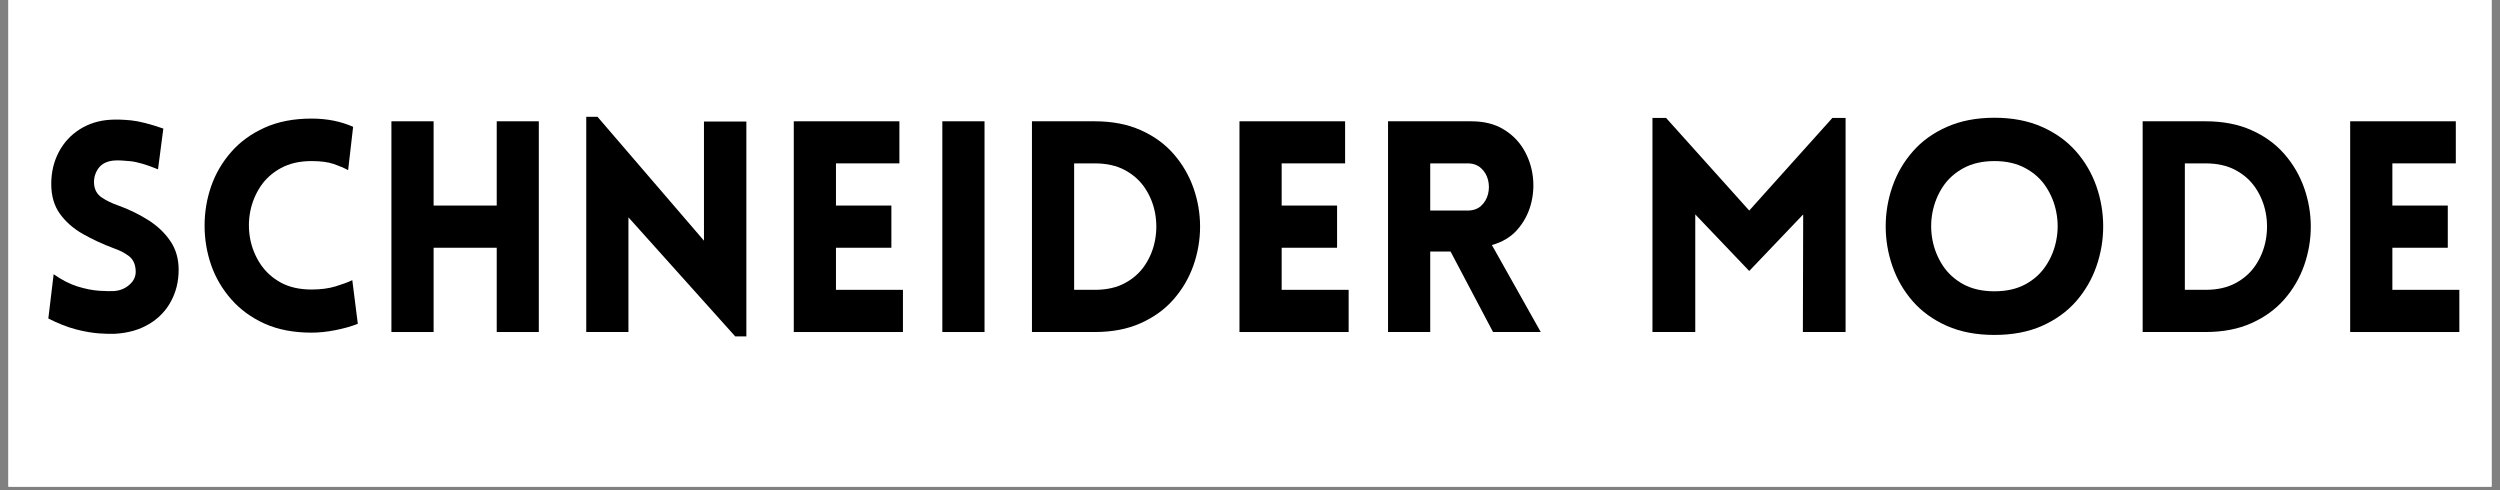 <svg version="1.0" preserveAspectRatio="xMidYMid meet" height="98" viewBox="0 0 375 73.5" zoomAndPan="magnify" width="500" xmlns:xlink="http://www.w3.org/1999/xlink" xmlns="http://www.w3.org/2000/svg"><rect x="0" y="0" width="375" height="73.5" fill="#808080" stroke="none"/><defs><g></g><clipPath id="99ce83600a"><path clip-rule="nonzero" d="M 1.266 0 L 373.73 0 L 373.73 73.004 L 1.266 73.004 Z M 1.266 0"></path></clipPath></defs><g clip-path="url(#99ce83600a)"><path fill-rule="nonzero" fill-opacity="1" d="M 1.266 0 L 373.734 0 L 373.734 73.004 L 1.266 73.004 Z M 1.266 0" fill="#ffffff"></path><path fill-rule="nonzero" fill-opacity="1" d="M 1.266 0 L 373.734 0 L 373.734 73.004 L 1.266 73.004 Z M 1.266 0" fill="#ffffff"></path></g><g fill-opacity="1" fill="#000000"><g transform="translate(5.172, 49.803)"><g><path d="M 2.078 -2.031 L 2.875 -8.672 C 4.082 -7.816 5.281 -7.203 6.469 -6.828 C 7.664 -6.461 8.75 -6.25 9.719 -6.188 C 10.695 -6.133 11.422 -6.117 11.891 -6.141 C 12.836 -6.203 13.641 -6.535 14.297 -7.141 C 14.961 -7.742 15.254 -8.473 15.172 -9.328 C 15.109 -10.242 14.766 -10.938 14.141 -11.406 C 13.523 -11.875 12.773 -12.258 11.891 -12.562 C 10.242 -13.176 8.703 -13.891 7.266 -14.703 C 5.836 -15.516 4.688 -16.523 3.812 -17.734 C 2.945 -18.941 2.516 -20.43 2.516 -22.203 C 2.516 -23.961 2.891 -25.555 3.641 -26.984 C 4.398 -28.422 5.457 -29.566 6.812 -30.422 C 8.164 -31.273 9.711 -31.75 11.453 -31.844 C 12.273 -31.895 13.281 -31.863 14.469 -31.75 C 15.664 -31.633 17.285 -31.223 19.328 -30.516 L 18.531 -24.406 C 16.789 -25.113 15.406 -25.52 14.375 -25.625 C 13.344 -25.727 12.578 -25.766 12.078 -25.734 C 10.953 -25.672 10.129 -25.285 9.609 -24.578 C 9.098 -23.879 8.875 -23.086 8.938 -22.203 C 9.02 -21.316 9.398 -20.645 10.078 -20.188 C 10.754 -19.727 11.551 -19.336 12.469 -19.016 C 14.125 -18.422 15.645 -17.688 17.031 -16.812 C 18.414 -15.945 19.523 -14.898 20.359 -13.672 C 21.203 -12.453 21.625 -11.004 21.625 -9.328 C 21.625 -7.586 21.238 -6.008 20.469 -4.594 C 19.707 -3.176 18.609 -2.039 17.172 -1.188 C 15.742 -0.332 14.047 0.148 12.078 0.266 C 11.484 0.297 10.676 0.273 9.656 0.203 C 8.645 0.129 7.488 -0.07 6.188 -0.406 C 4.895 -0.75 3.523 -1.289 2.078 -2.031 Z M 2.078 -2.031"></path></g></g></g><g fill-opacity="1" fill="#000000"><g transform="translate(28.563, 49.803)"><g><path d="M 23.656 -24.281 C 23.062 -24.602 22.344 -24.91 21.5 -25.203 C 20.664 -25.492 19.555 -25.641 18.172 -25.641 C 16.379 -25.641 14.848 -25.289 13.578 -24.594 C 12.305 -23.906 11.285 -22.988 10.516 -21.844 C 9.754 -20.695 9.238 -19.438 8.969 -18.062 C 8.707 -16.688 8.707 -15.312 8.969 -13.938 C 9.238 -12.57 9.754 -11.316 10.516 -10.172 C 11.285 -9.023 12.305 -8.102 13.578 -7.406 C 14.848 -6.719 16.379 -6.375 18.172 -6.375 C 19.555 -6.375 20.77 -6.535 21.812 -6.859 C 22.863 -7.18 23.688 -7.488 24.281 -7.781 L 25.109 -1.234 C 24.141 -0.848 23.02 -0.531 21.75 -0.281 C 20.488 -0.031 19.297 0.094 18.172 0.094 C 15.492 0.094 13.148 -0.352 11.141 -1.25 C 9.141 -2.156 7.469 -3.375 6.125 -4.906 C 4.781 -6.438 3.773 -8.148 3.109 -10.047 C 2.453 -11.953 2.125 -13.922 2.125 -15.953 C 2.125 -17.992 2.453 -19.961 3.109 -21.859 C 3.773 -23.766 4.781 -25.484 6.125 -27.016 C 7.469 -28.547 9.141 -29.758 11.141 -30.656 C 13.148 -31.562 15.492 -32.016 18.172 -32.016 C 20.473 -32.016 22.551 -31.602 24.406 -30.781 Z M 23.656 -24.281"></path></g></g></g><g fill-opacity="1" fill="#000000"><g transform="translate(55.181, 49.803)"><g><path d="M 25.641 0 L 19.328 0 L 19.328 -12.641 L 9.859 -12.641 L 9.859 0 L 3.531 0 L 3.531 -31.609 L 9.859 -31.609 L 9.859 -18.969 L 19.328 -18.969 L 19.328 -31.609 L 25.641 -31.609 Z M 25.641 0"></path></g></g></g><g fill-opacity="1" fill="#000000"><g transform="translate(84.407, 49.803)"><g><path d="M 9.859 -17.203 L 9.859 0 L 3.531 0 L 3.531 -32.281 L 5.219 -32.281 L 21.188 -13.703 L 21.188 -31.578 L 27.547 -31.578 L 27.547 0.656 L 25.875 0.656 Z M 9.859 -17.203"></path></g></g></g><g fill-opacity="1" fill="#000000"><g transform="translate(115.535, 49.803)"><g><path d="M 19.906 0 L 3.531 0 L 3.531 -31.609 L 19.375 -31.609 L 19.375 -25.297 L 9.859 -25.297 L 9.859 -18.969 L 18.172 -18.969 L 18.172 -12.641 L 9.859 -12.641 L 9.859 -6.328 L 19.906 -6.328 Z M 19.906 0"></path></g></g></g><g fill-opacity="1" fill="#000000"><g transform="translate(137.82, 49.803)"><g><path d="M 9.859 0 L 3.531 0 L 3.531 -31.609 L 9.859 -31.609 Z M 9.859 0"></path></g></g></g><g fill-opacity="1" fill="#000000"><g transform="translate(151.262, 49.803)"><g><path d="M 12.953 -31.609 C 15.578 -31.609 17.875 -31.164 19.844 -30.281 C 21.82 -29.406 23.469 -28.211 24.781 -26.703 C 26.094 -25.203 27.082 -23.508 27.75 -21.625 C 28.414 -19.738 28.75 -17.801 28.75 -15.812 C 28.75 -13.82 28.414 -11.879 27.75 -9.984 C 27.082 -8.098 26.094 -6.406 24.781 -4.906 C 23.469 -3.406 21.82 -2.211 19.844 -1.328 C 17.875 -0.441 15.578 0 12.953 0 L 3.531 0 L 3.531 -31.609 Z M 12.953 -25.297 L 9.859 -25.297 L 9.859 -6.328 L 12.953 -6.328 C 14.723 -6.328 16.234 -6.664 17.484 -7.344 C 18.742 -8.02 19.75 -8.926 20.5 -10.062 C 21.25 -11.195 21.75 -12.441 22 -13.797 C 22.25 -15.148 22.25 -16.5 22 -17.844 C 21.75 -19.188 21.25 -20.426 20.5 -21.562 C 19.75 -22.695 18.742 -23.602 17.484 -24.281 C 16.234 -24.957 14.723 -25.297 12.953 -25.297 Z M 12.953 -25.297"></path></g></g></g><g fill-opacity="1" fill="#000000"><g transform="translate(182.39, 49.803)"><g><path d="M 19.906 0 L 3.531 0 L 3.531 -31.609 L 19.375 -31.609 L 19.375 -25.297 L 9.859 -25.297 L 9.859 -18.969 L 18.172 -18.969 L 18.172 -12.641 L 9.859 -12.641 L 9.859 -6.328 L 19.906 -6.328 Z M 19.906 0"></path></g></g></g><g fill-opacity="1" fill="#000000"><g transform="translate(204.675, 49.803)"><g><path d="M 19.281 0 L 12.906 -12.078 L 9.859 -12.078 L 9.859 0 L 3.531 0 L 3.531 -31.609 L 16 -31.609 C 17.895 -31.609 19.492 -31.219 20.797 -30.438 C 22.109 -29.656 23.133 -28.641 23.875 -27.391 C 24.613 -26.141 25.07 -24.785 25.25 -23.328 C 25.426 -21.867 25.316 -20.438 24.922 -19.031 C 24.523 -17.633 23.848 -16.395 22.891 -15.312 C 21.93 -14.238 20.672 -13.484 19.109 -13.047 L 26.438 0 Z M 9.859 -18.219 L 15.438 -18.219 C 16.289 -18.219 16.973 -18.453 17.484 -18.922 C 18.004 -19.398 18.352 -19.988 18.531 -20.688 C 18.707 -21.395 18.707 -22.102 18.531 -22.812 C 18.352 -23.52 18.004 -24.109 17.484 -24.578 C 16.973 -25.055 16.289 -25.297 15.438 -25.297 L 9.859 -25.297 Z M 9.859 -18.219"></path></g></g></g><g fill-opacity="1" fill="#000000"><g transform="translate(231.779, 49.803)"><g></g></g></g><g fill-opacity="1" fill="#000000"><g transform="translate(244.337, 49.803)"><g><path d="M 18.047 -18.219 L 30.516 -32.109 L 32.5 -32.109 L 32.5 0 L 26.094 0 L 26.141 -17.641 L 18.047 -9.156 L 9.953 -17.641 L 9.953 0 L 3.531 0 L 3.531 -32.109 L 5.578 -32.109 Z M 18.047 -18.219"></path></g></g></g><g fill-opacity="1" fill="#000000"><g transform="translate(280.417, 49.803)"><g><path d="M 18.75 0.438 C 16.039 0.438 13.66 -0.016 11.609 -0.922 C 9.555 -1.836 7.852 -3.066 6.5 -4.609 C 5.145 -6.16 4.129 -7.91 3.453 -9.859 C 2.773 -11.805 2.438 -13.801 2.438 -15.844 C 2.438 -17.895 2.773 -19.895 3.453 -21.844 C 4.129 -23.789 5.145 -25.535 6.5 -27.078 C 7.852 -28.629 9.555 -29.859 11.609 -30.766 C 13.66 -31.68 16.039 -32.141 18.75 -32.141 C 21.457 -32.141 23.836 -31.68 25.891 -30.766 C 27.941 -29.859 29.645 -28.629 31 -27.078 C 32.352 -25.535 33.367 -23.789 34.047 -21.844 C 34.723 -19.895 35.062 -17.895 35.062 -15.844 C 35.062 -13.801 34.723 -11.805 34.047 -9.859 C 33.367 -7.91 32.352 -6.16 31 -4.609 C 29.645 -3.066 27.941 -1.836 25.891 -0.922 C 23.836 -0.016 21.457 0.438 18.75 0.438 Z M 18.75 -6.109 C 20.551 -6.109 22.098 -6.457 23.391 -7.156 C 24.691 -7.863 25.723 -8.801 26.484 -9.969 C 27.254 -11.133 27.77 -12.41 28.031 -13.797 C 28.301 -15.18 28.301 -16.566 28.031 -17.953 C 27.77 -19.336 27.254 -20.613 26.484 -21.781 C 25.723 -22.945 24.691 -23.879 23.391 -24.578 C 22.098 -25.285 20.551 -25.641 18.75 -25.641 C 16.945 -25.641 15.395 -25.285 14.094 -24.578 C 12.801 -23.879 11.77 -22.945 11 -21.781 C 10.238 -20.613 9.723 -19.336 9.453 -17.953 C 9.191 -16.566 9.191 -15.18 9.453 -13.797 C 9.723 -12.41 10.238 -11.133 11 -9.969 C 11.77 -8.801 12.801 -7.863 14.094 -7.156 C 15.395 -6.457 16.945 -6.109 18.75 -6.109 Z M 18.75 -6.109"></path></g></g></g><g fill-opacity="1" fill="#000000"><g transform="translate(317.868, 49.803)"><g><path d="M 12.953 -31.609 C 15.578 -31.609 17.875 -31.164 19.844 -30.281 C 21.82 -29.406 23.469 -28.211 24.781 -26.703 C 26.094 -25.203 27.082 -23.508 27.75 -21.625 C 28.414 -19.738 28.75 -17.801 28.75 -15.812 C 28.75 -13.82 28.414 -11.879 27.75 -9.984 C 27.082 -8.098 26.094 -6.406 24.781 -4.906 C 23.469 -3.406 21.82 -2.211 19.844 -1.328 C 17.875 -0.441 15.578 0 12.953 0 L 3.531 0 L 3.531 -31.609 Z M 12.953 -25.297 L 9.859 -25.297 L 9.859 -6.328 L 12.953 -6.328 C 14.723 -6.328 16.234 -6.664 17.484 -7.344 C 18.742 -8.02 19.75 -8.926 20.5 -10.062 C 21.25 -11.195 21.75 -12.441 22 -13.797 C 22.25 -15.148 22.25 -16.5 22 -17.844 C 21.75 -19.188 21.25 -20.426 20.5 -21.562 C 19.75 -22.695 18.742 -23.602 17.484 -24.281 C 16.234 -24.957 14.723 -25.297 12.953 -25.297 Z M 12.953 -25.297"></path></g></g></g><g fill-opacity="1" fill="#000000"><g transform="translate(348.996, 49.803)"><g><path d="M 19.906 0 L 3.531 0 L 3.531 -31.609 L 19.375 -31.609 L 19.375 -25.297 L 9.859 -25.297 L 9.859 -18.969 L 18.172 -18.969 L 18.172 -12.641 L 9.859 -12.641 L 9.859 -6.328 L 19.906 -6.328 Z M 19.906 0"></path></g></g></g><g fill-opacity="1" fill="#000000"><g transform="translate(371.297, 49.803)"><g></g></g></g></svg>